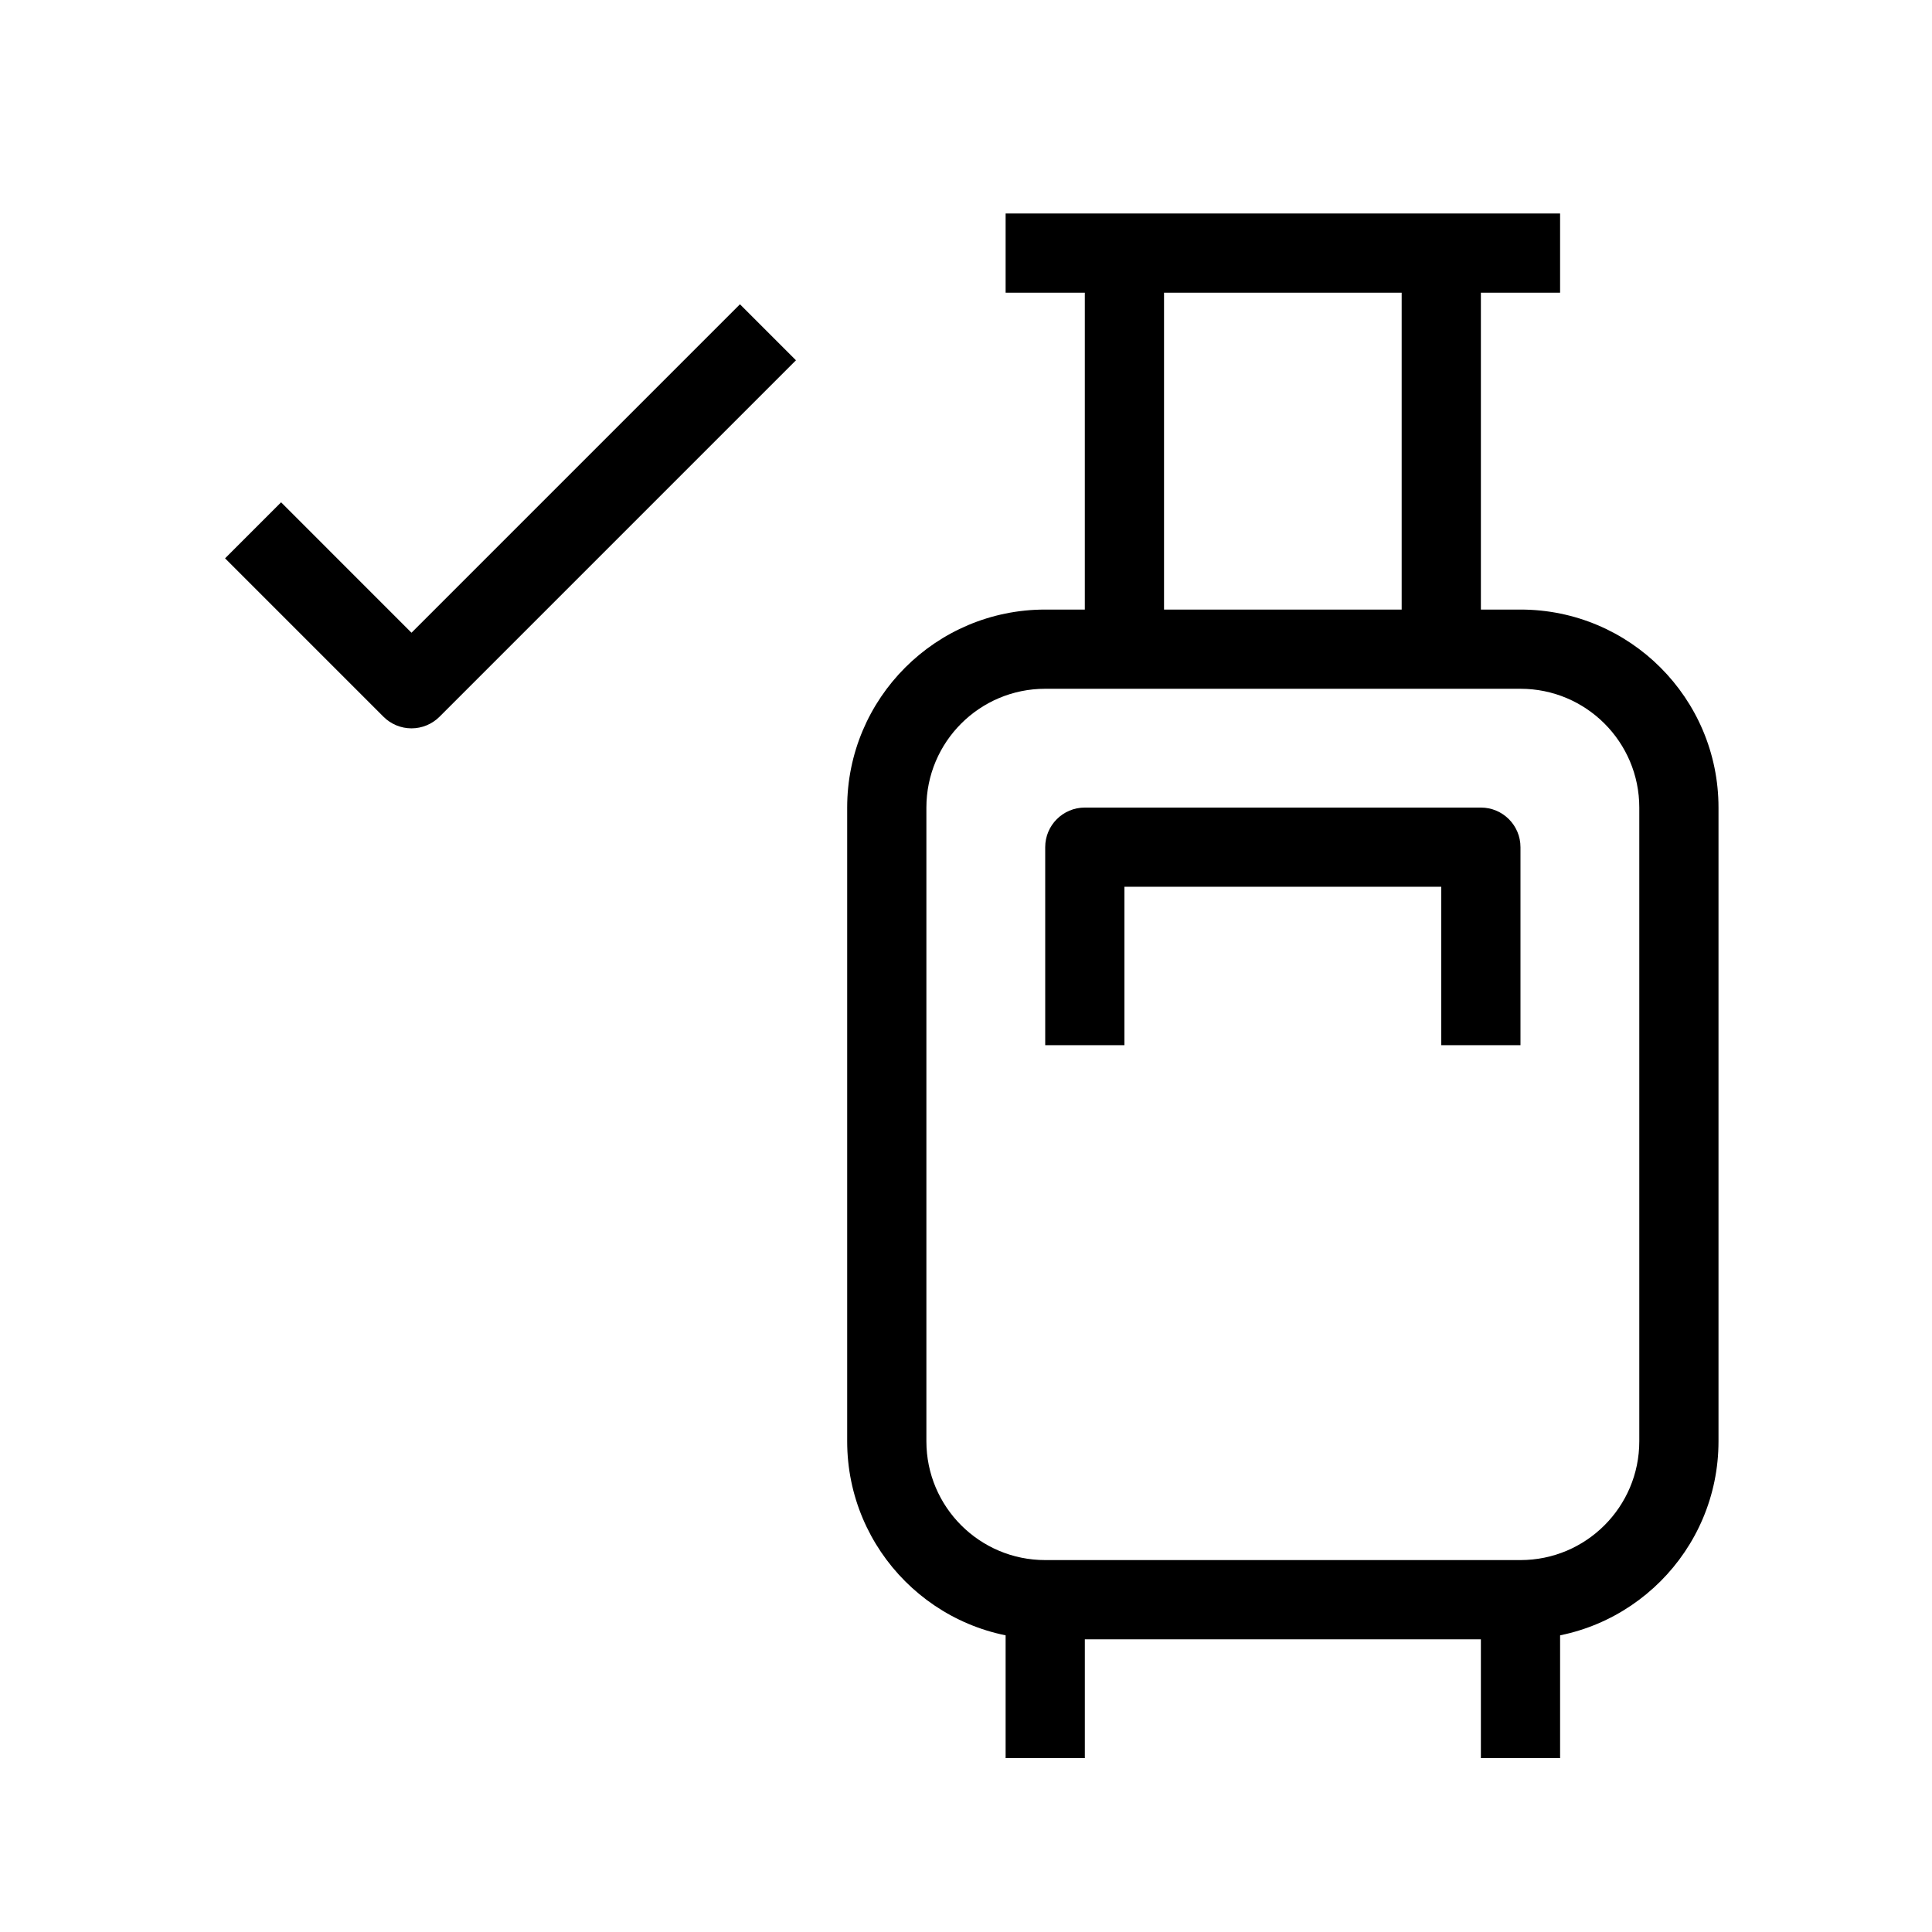 <?xml version="1.0" encoding="UTF-8"?>
<!-- Uploaded to: ICON Repo, www.svgrepo.com, Generator: ICON Repo Mixer Tools -->
<svg fill="#000000" width="800px" height="800px" version="1.1" viewBox="144 144 512 512" xmlns="http://www.w3.org/2000/svg">
 <g fill-rule="evenodd">
  <path d="m368.51 358.02c0-28.984 23.496-52.48 52.48-52.48h125.95c28.984 0 52.48 23.496 52.48 52.48v167.93c0 28.984-23.496 52.48-52.48 52.48h-125.95c-28.984 0-52.48-23.496-52.48-52.48zm52.48-31.488c-17.391 0-31.488 14.098-31.488 31.488v167.93c0 17.391 14.098 31.488 31.488 31.488h125.95c17.391 0 31.488-14.098 31.488-31.488v-167.93c0-17.391-14.098-31.488-31.488-31.488z"/>
  <path d="m410.5 609.92v-41.984h20.992v41.984z"/>
  <path d="m536.45 609.92v-41.984h20.992v41.984z"/>
  <path d="m536.45 211.07v104.96h-20.992v-104.96z"/>
  <path d="m452.48 211.07v104.96h-20.992v-104.96z"/>
  <path d="m557.44 221.57h-146.94v-20.992h146.94z"/>
  <path d="m253.05 311.68 87.043-87.043 14.844 14.844-94.465 94.465c-1.969 1.969-4.641 3.074-7.422 3.074-2.785 0-5.453-1.105-7.422-3.074l-41.98-41.984 14.844-14.844z"/>
  <path d="m420.99 368.51c0-5.797 4.699-10.496 10.496-10.496h104.96c5.797 0 10.496 4.699 10.496 10.496v52.48h-20.992v-41.984h-83.965v41.984h-20.992z"/>
 </g>
</svg>